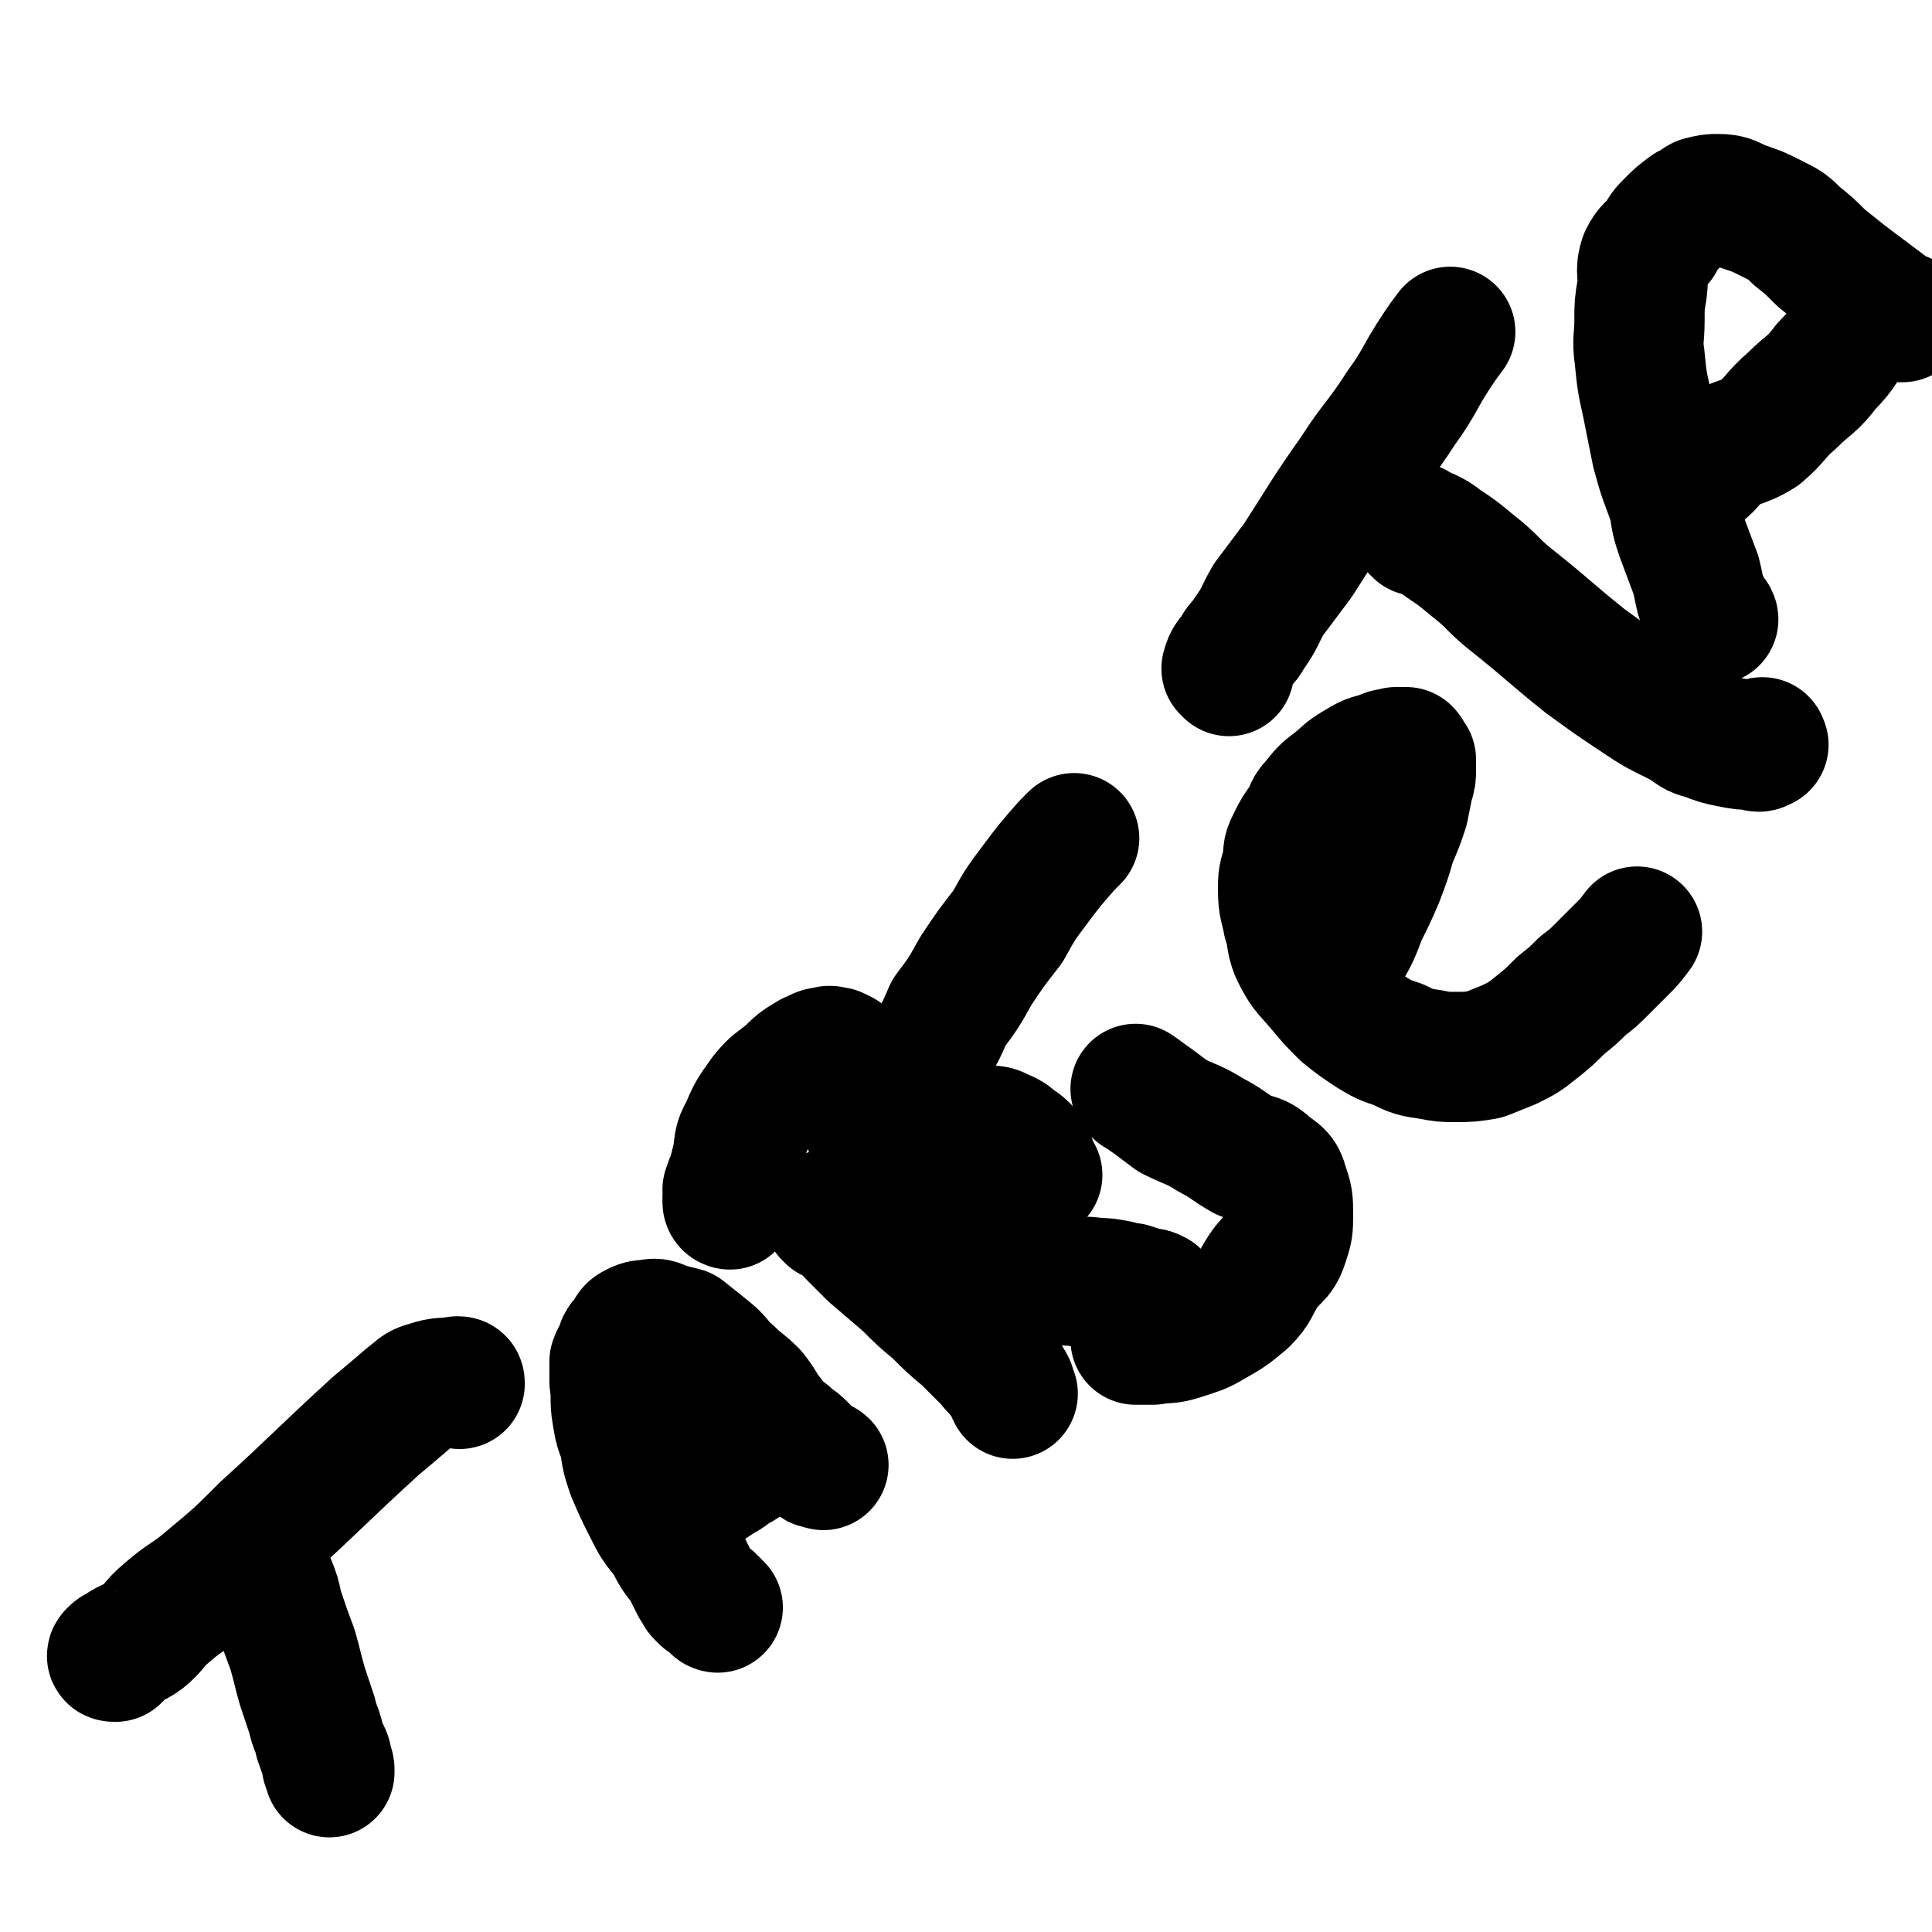 <svg viewBox='0 0 786 786' version='1.1' xmlns='http://www.w3.org/2000/svg' xmlns:xlink='http://www.w3.org/1999/xlink'><g fill='none' stroke='#000000' stroke-width='53' stroke-linecap='round' stroke-linejoin='round'><path d='M104,630c-1,0 -2,-1 -1,-1 0,2 1,2 2,5 3,5 3,5 5,10 2,5 2,5 3,10 3,9 3,9 6,17 2,7 2,8 4,15 2,6 2,6 4,12 1,5 2,5 3,10 1,3 1,3 2,5 1,2 1,2 1,5 1,1 1,1 1,2 0,0 0,0 0,1 '/><path d='M47,674c-1,0 -2,0 -1,-1 1,-1 1,-1 3,-2 4,-3 5,-2 9,-5 5,-4 4,-5 10,-10 8,-7 9,-6 17,-13 12,-10 12,-10 23,-21 22,-20 22,-21 45,-42 6,-5 6,-5 13,-11 4,-3 4,-4 8,-5 6,-2 6,-1 12,-2 1,0 1,0 1,1 '/><path d='M292,654c0,0 -1,0 -1,-1 -1,-1 -1,-1 -2,-2 -1,-1 -2,0 -3,-2 -2,-1 -1,-2 -3,-4 -2,-4 -2,-4 -4,-8 -4,-5 -4,-5 -7,-11 -5,-6 -5,-6 -9,-14 -3,-6 -3,-6 -6,-13 -2,-6 -2,-6 -3,-13 -2,-5 -2,-5 -3,-11 -1,-6 0,-6 -1,-13 0,-4 0,-4 0,-8 1,-3 2,-3 3,-7 1,-2 2,-2 3,-4 1,-2 1,-2 3,-3 2,-1 3,-1 5,-1 3,-1 4,0 6,1 4,1 4,1 8,2 5,4 5,4 10,8 5,4 4,5 9,9 4,4 5,4 9,8 4,5 3,5 7,10 3,4 3,4 7,7 3,3 3,2 6,5 3,3 3,4 6,6 1,1 2,0 3,1 0,0 0,0 0,0 '/><path d='M282,609c0,0 -2,-1 -1,-1 2,-2 3,-1 6,-3 3,-2 3,-2 6,-4 4,-2 4,-3 8,-5 3,-2 3,-2 6,-4 '/><path d='M338,495c0,0 -1,-1 -1,-1 2,1 3,1 5,3 3,2 3,3 5,5 4,4 4,4 8,8 7,6 7,6 14,12 6,6 6,6 12,11 6,6 6,6 12,11 5,5 5,5 10,10 2,3 3,3 5,6 2,2 2,2 3,4 0,1 0,1 1,3 '/><path d='M297,490c0,0 -1,0 -1,-1 0,-1 0,-1 0,-2 1,-1 0,-2 0,-3 1,-3 1,-3 2,-5 1,-4 1,-4 2,-8 1,-5 0,-6 3,-11 3,-7 3,-7 8,-14 4,-5 5,-5 10,-9 4,-4 4,-4 9,-7 3,-1 3,-2 6,-2 2,-1 2,0 4,0 2,1 3,1 4,3 4,6 4,6 6,12 2,7 2,7 3,14 2,5 2,5 3,10 1,4 1,4 2,8 1,2 0,2 2,5 0,0 0,1 1,1 1,0 1,0 3,0 3,-1 3,-1 5,-2 3,-1 3,-1 5,-3 4,-2 4,-3 8,-6 3,-3 3,-4 7,-6 4,-2 4,-1 8,-2 3,-1 3,-2 6,-2 3,0 3,1 6,2 2,1 2,1 4,3 2,1 2,1 4,3 1,1 1,1 2,3 1,3 1,3 2,6 0,1 0,1 1,1 '/><path d='M463,444c0,0 -1,-1 -1,-1 3,2 4,3 7,5 4,3 4,3 8,6 8,4 8,3 16,8 6,3 6,4 13,8 5,2 6,1 10,5 4,3 5,3 6,7 2,6 2,6 2,12 0,6 0,6 -2,12 -2,6 -4,5 -8,11 -4,6 -3,7 -8,12 -6,5 -6,5 -13,9 -5,3 -6,3 -12,5 -6,2 -6,1 -12,2 -4,0 -4,0 -7,0 '/><path d='M371,439c0,0 -1,-1 -1,-1 1,-2 2,-2 4,-4 3,-4 3,-4 5,-8 4,-7 4,-7 7,-14 6,-8 6,-8 11,-17 6,-9 6,-9 13,-18 5,-9 5,-9 11,-17 6,-8 6,-8 13,-16 1,-1 1,-1 3,-3 '/><path d='M538,401c0,0 -1,-1 -1,-1 1,-2 1,-2 3,-3 1,-2 2,-2 4,-4 2,-3 2,-3 3,-6 4,-7 4,-7 7,-15 4,-8 4,-8 7,-15 3,-8 3,-8 5,-15 3,-7 3,-7 5,-13 1,-5 1,-5 2,-10 1,-3 1,-3 1,-6 0,-2 0,-2 0,-4 -1,-1 -1,-2 -2,-3 -1,0 -2,0 -4,0 -3,1 -3,0 -6,2 -5,1 -5,1 -10,4 -5,3 -4,3 -9,7 -4,3 -4,3 -8,8 -3,3 -2,4 -4,7 -3,4 -3,4 -5,8 -2,4 -2,4 -2,9 -2,6 -2,6 -2,11 0,7 1,7 2,13 2,6 1,7 3,12 4,8 4,7 10,14 5,6 5,6 10,11 5,4 5,4 11,8 5,3 5,3 11,5 6,3 6,3 13,4 5,1 5,1 10,1 6,0 6,0 12,-1 5,-2 5,-2 10,-4 6,-3 6,-3 11,-7 5,-4 5,-4 10,-9 5,-4 5,-4 9,-8 4,-3 4,-3 8,-7 4,-4 4,-4 8,-8 3,-3 3,-3 6,-7 '/><path d='M577,216c0,0 -1,-2 -1,-1 4,2 6,2 11,6 6,4 6,4 12,9 9,7 8,8 17,15 15,12 14,12 29,24 11,8 11,8 23,16 9,6 9,5 18,10 4,3 4,3 8,4 5,2 5,2 10,3 5,1 5,1 10,1 1,1 2,1 3,0 1,0 0,0 0,-1 '/><path d='M500,273c0,0 -1,-1 -1,-1 1,-4 2,-4 4,-7 2,-4 3,-3 5,-7 5,-7 4,-7 8,-14 6,-8 6,-8 12,-16 11,-17 11,-18 23,-35 9,-14 10,-13 19,-27 8,-11 7,-12 15,-24 2,-3 2,-3 5,-7 '/><path d='M697,252c0,0 0,-1 -1,-1 -2,-4 -2,-4 -4,-8 -1,-4 -1,-5 -2,-9 -3,-8 -3,-8 -6,-16 -2,-6 -2,-6 -3,-13 -4,-11 -4,-10 -7,-21 -2,-10 -2,-10 -4,-20 -2,-9 -2,-9 -3,-19 -1,-7 0,-7 0,-15 0,-6 0,-6 1,-12 1,-7 -1,-7 1,-13 2,-4 3,-4 6,-7 2,-4 2,-4 5,-7 3,-3 3,-3 7,-6 3,-1 3,-2 5,-3 4,-1 4,-1 7,-1 5,0 5,1 10,3 6,2 6,2 12,5 6,3 6,3 10,7 5,4 5,4 10,9 5,4 5,4 10,8 4,3 4,3 8,6 4,3 4,3 8,6 2,2 2,2 4,3 1,1 2,1 3,1 0,0 -1,0 -2,0 -2,0 -2,0 -3,0 '/><path d='M689,195c0,0 -1,-1 -1,-1 2,-2 4,-2 6,-4 3,-3 3,-4 6,-6 7,-5 8,-3 16,-8 7,-6 6,-7 13,-13 7,-7 8,-6 14,-14 7,-7 6,-8 12,-16 0,0 0,0 0,0 '/><path d='M416,482c0,0 -1,-1 -1,-1 -1,1 0,2 -1,4 0,1 0,1 0,2 -1,1 0,2 0,3 -1,2 -1,2 -2,4 -1,3 -1,3 -2,5 -2,3 -2,4 -3,7 -2,4 -2,4 -4,8 0,1 0,1 -1,2 0,1 -1,0 -1,0 -1,1 -1,1 0,2 0,0 0,0 1,-1 1,0 1,0 2,0 2,0 2,0 4,0 3,0 3,0 7,0 3,1 3,1 7,2 3,0 3,0 7,1 4,1 4,1 8,1 4,1 4,0 9,1 4,0 4,0 9,1 3,1 3,1 5,1 3,1 3,1 6,2 2,0 2,0 4,1 1,1 1,2 2,4 1,2 1,2 2,5 '/></g>
</svg>